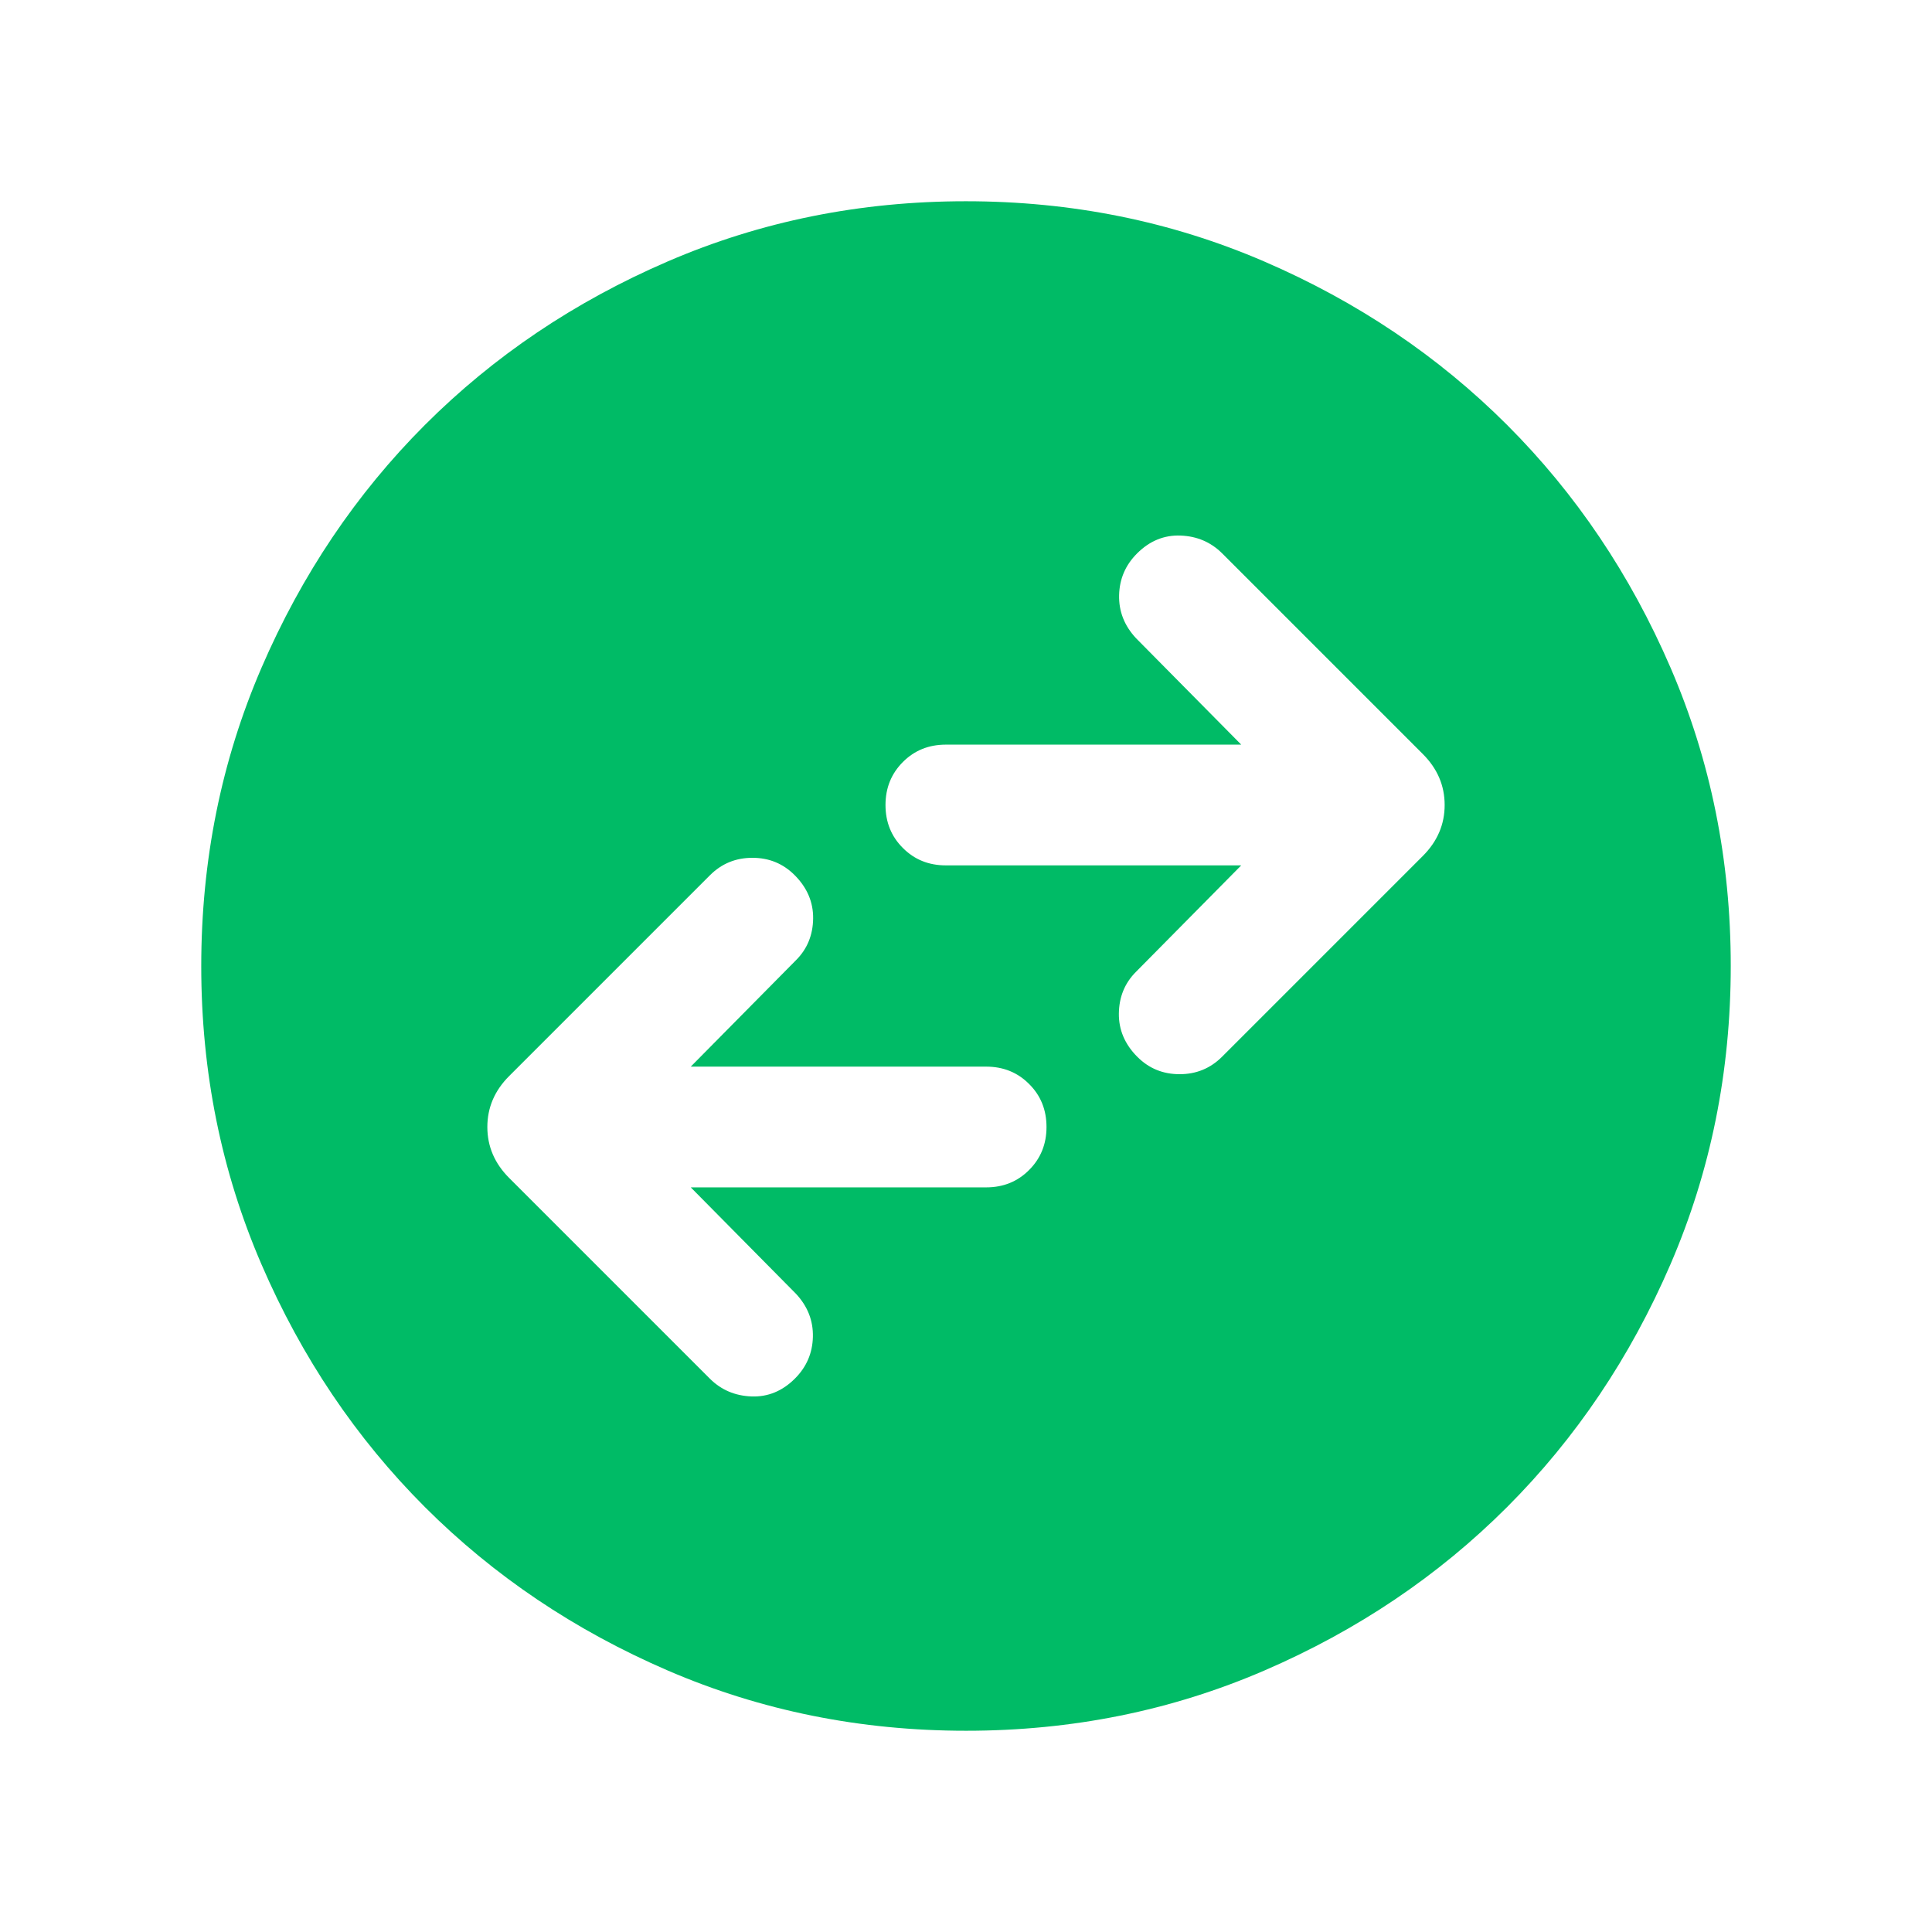 <svg xmlns="http://www.w3.org/2000/svg" fill="none" viewBox="0 0 24 24" height="24" width="24">
<mask height="24" width="24" y="0" x="0" maskUnits="userSpaceOnUse" style="mask-type:alpha" id="mask0_4841_542">
<rect fill="#D9D9D9" height="24" width="24"></rect>
</mask>
<g mask="url(#mask0_4841_542)">
<path fill="#00BB66" d="M8.581 14.75H12.25C12.463 14.75 12.641 14.678 12.784 14.534C12.928 14.39 13 14.212 13 14C13 13.787 12.928 13.609 12.784 13.466C12.641 13.322 12.463 13.25 12.25 13.25H8.581L9.889 11.927C10.027 11.789 10.098 11.617 10.101 11.412C10.104 11.208 10.027 11.027 9.871 10.871C9.727 10.727 9.553 10.656 9.346 10.656C9.14 10.656 8.964 10.728 8.819 10.873L6.325 13.367C6.144 13.548 6.054 13.759 6.054 14C6.054 14.241 6.144 14.452 6.325 14.633L8.819 17.127C8.958 17.265 9.129 17.339 9.334 17.347C9.538 17.355 9.719 17.281 9.875 17.125C10.019 16.981 10.093 16.809 10.098 16.608C10.103 16.406 10.033 16.228 9.889 16.073L8.581 14.75ZM15.419 10.75L14.111 12.073C13.973 12.211 13.902 12.383 13.899 12.588C13.896 12.792 13.973 12.973 14.129 13.129C14.273 13.273 14.447 13.344 14.654 13.344C14.86 13.344 15.036 13.272 15.181 13.127L17.675 10.633C17.856 10.452 17.946 10.241 17.946 10C17.946 9.759 17.856 9.548 17.675 9.367L15.181 6.873C15.042 6.735 14.871 6.661 14.666 6.653C14.462 6.645 14.281 6.719 14.125 6.875C13.981 7.019 13.907 7.191 13.902 7.392C13.897 7.594 13.967 7.772 14.111 7.927L15.419 9.25H11.75C11.537 9.25 11.359 9.322 11.216 9.466C11.072 9.61 11 9.788 11 10C11 10.213 11.072 10.391 11.216 10.534C11.359 10.678 11.537 10.75 11.75 10.75H15.419ZM12.002 21.5C10.688 21.5 9.453 21.251 8.296 20.752C7.14 20.253 6.135 19.577 5.279 18.722C4.424 17.867 3.747 16.862 3.248 15.706C2.749 14.55 2.5 13.316 2.5 12.002C2.5 10.688 2.749 9.453 3.248 8.296C3.747 7.14 4.423 6.135 5.278 5.279C6.133 4.424 7.138 3.747 8.294 3.248C9.45 2.749 10.684 2.5 11.998 2.5C13.312 2.5 14.547 2.749 15.704 3.248C16.86 3.747 17.865 4.423 18.721 5.278C19.576 6.133 20.253 7.138 20.752 8.294C21.251 9.45 21.5 10.684 21.5 11.998C21.5 13.312 21.251 14.547 20.752 15.704C20.253 16.86 19.577 17.865 18.722 18.721C17.867 19.576 16.862 20.253 15.706 20.752C14.55 21.251 13.316 21.5 12.002 21.5Z"></path>
</g>
</svg>
